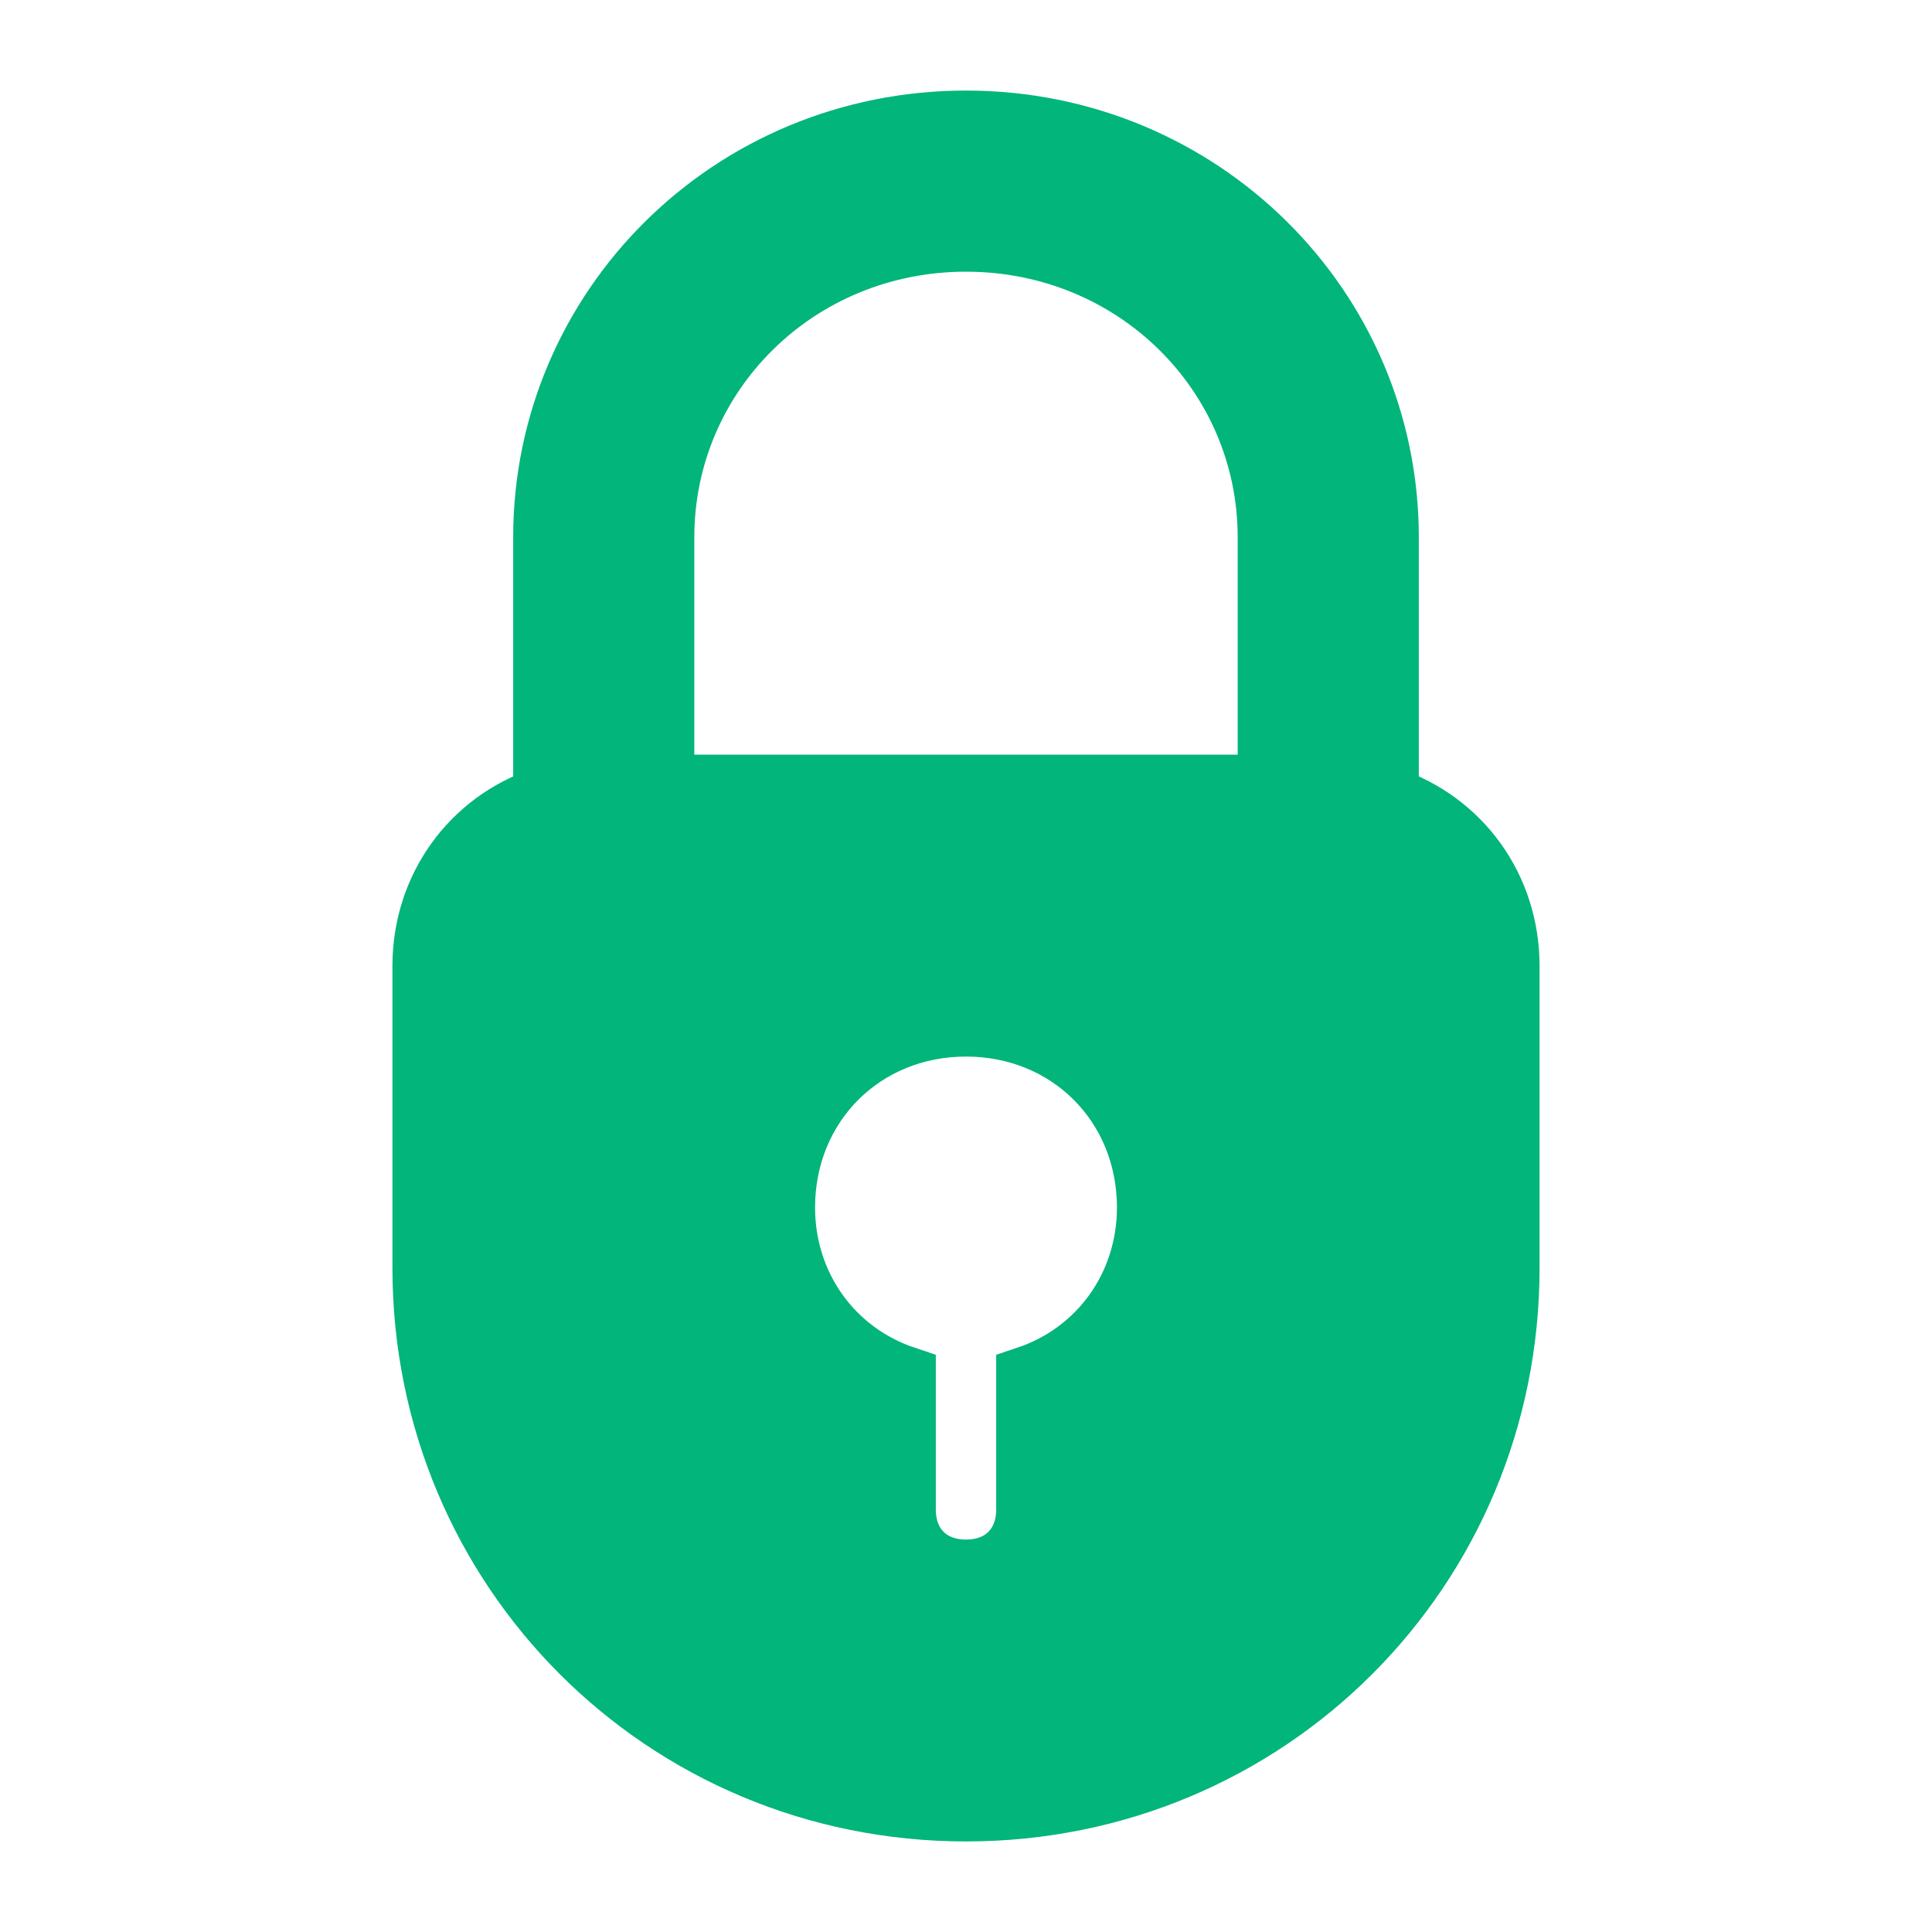 <svg stroke="#01B57B" xml:space="preserve" viewBox="0 0 32 32" xmlns:xlink="http://www.w3.org/1999/xlink" xmlns="http://www.w3.org/2000/svg" id="Icons" version="1.1" width="800px" height="800px" fill="#01B57B">

<g stroke-width="0" id="SVGRepo_bgCarrier"></g>

<g stroke-linejoin="round" stroke-linecap="round" id="SVGRepo_tracerCarrier"></g>

<g id="SVGRepo_iconCarrier"> <path d="M23,13.2V8.9C23,5.1,19.9,2,16,2S9,5.1,9,8.9v4.3c-1.2,0.4-2,1.5-2,2.8v5c0,5,4,9,9,9s9-4,9-9v-5C25,14.7,24.2,13.6,23,13.2 z M17,22.8V25c0,0.6-0.4,1-1,1s-1-0.4-1-1v-2.2c-1.2-0.4-2-1.5-2-2.8c0-1.7,1.3-3,3-3s3,1.3,3,3C19,21.3,18.2,22.4,17,22.8z M21,13 H11V8.9C11,6.2,13.2,4,16,4s5,2.2,5,4.9V13z"></path> </g>

</svg>